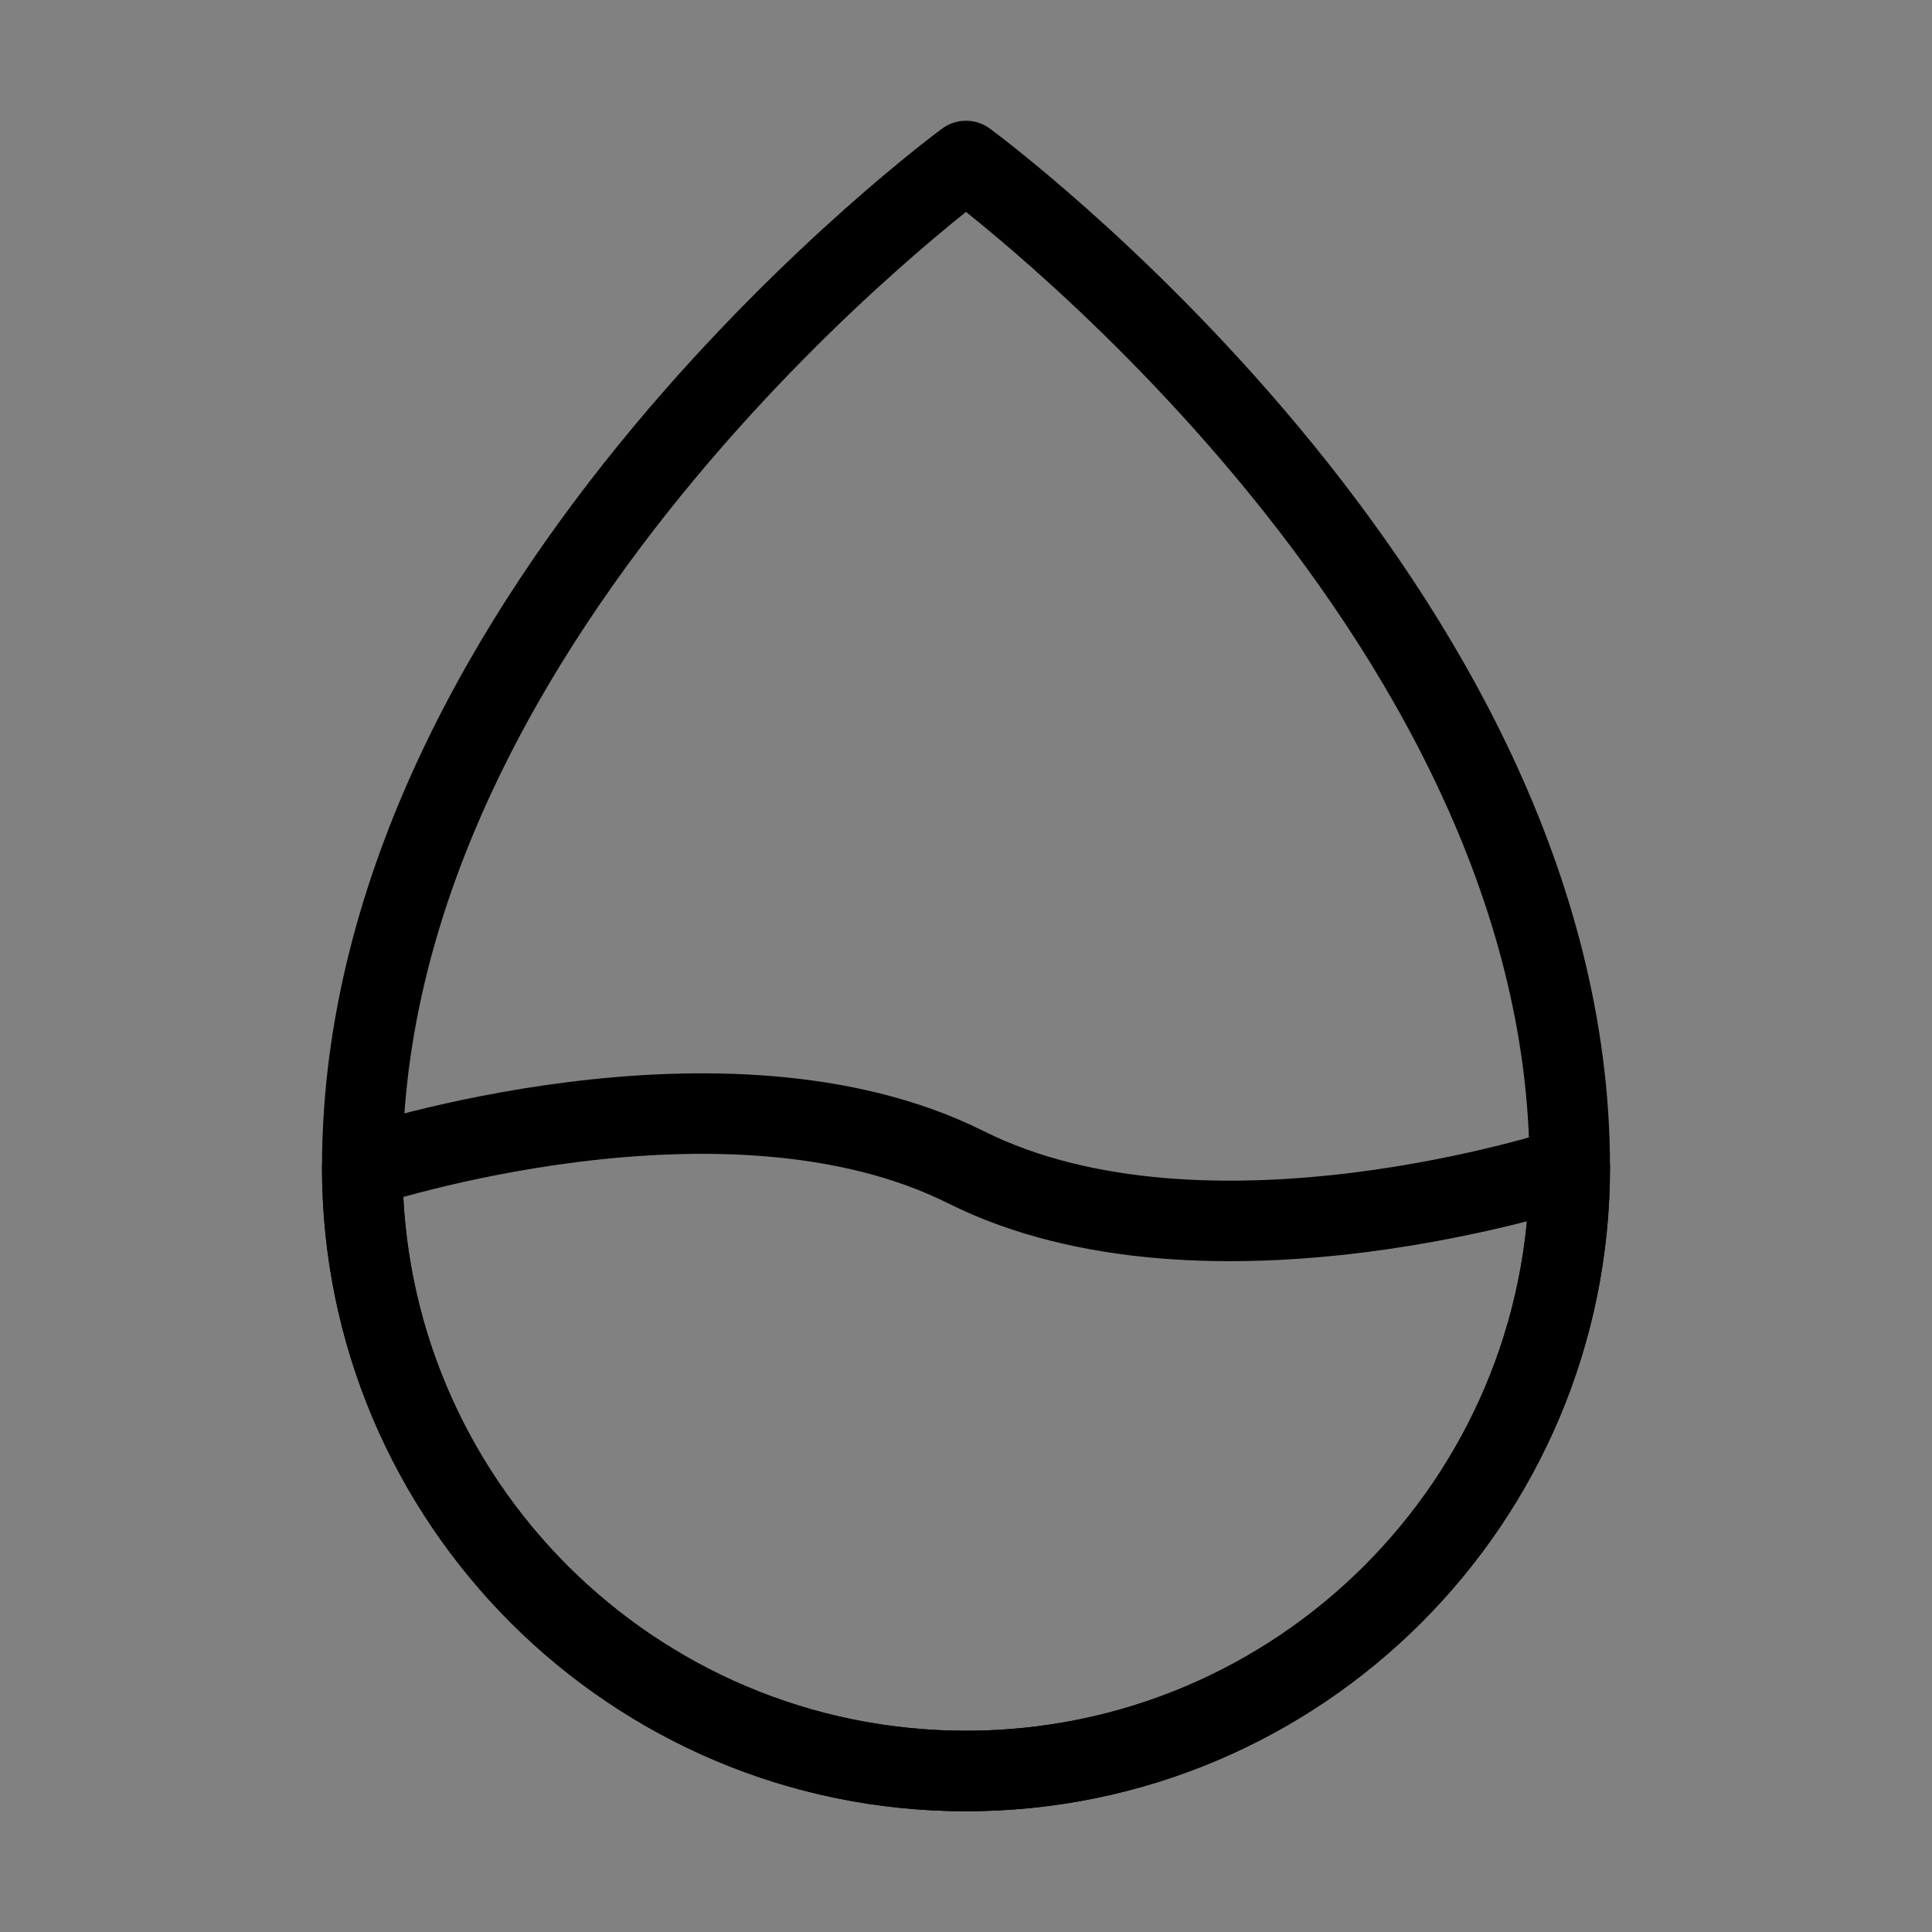 <svg viewBox="0 0 48 48" fill="none" xmlns="http://www.w3.org/2000/svg"><rect x="0" y="0" width="48" height="48" fill="#808080" stroke="none"/><rect width="48" height="48" fill="white" fill-opacity="0.01"/><path fill-rule="evenodd" clip-rule="evenodd" d="M24 44C32.284 44 39 37.284 39 29C39 15 24 4 24 4C24 4 9 15 9 29C9 37.284 15.716 44 24 44Z" stroke="currentColor" stroke-width="2" stroke-linecap="round" stroke-linejoin="round"/><path d="M9 29C9 37.284 15.716 44 24 44C32.284 44 39 37.284 39 29C39 29 30 32 24 29C18 26 9 29 9 29Z" fill="none" stroke="currentColor" stroke-width="2" stroke-linejoin="round"/></svg>